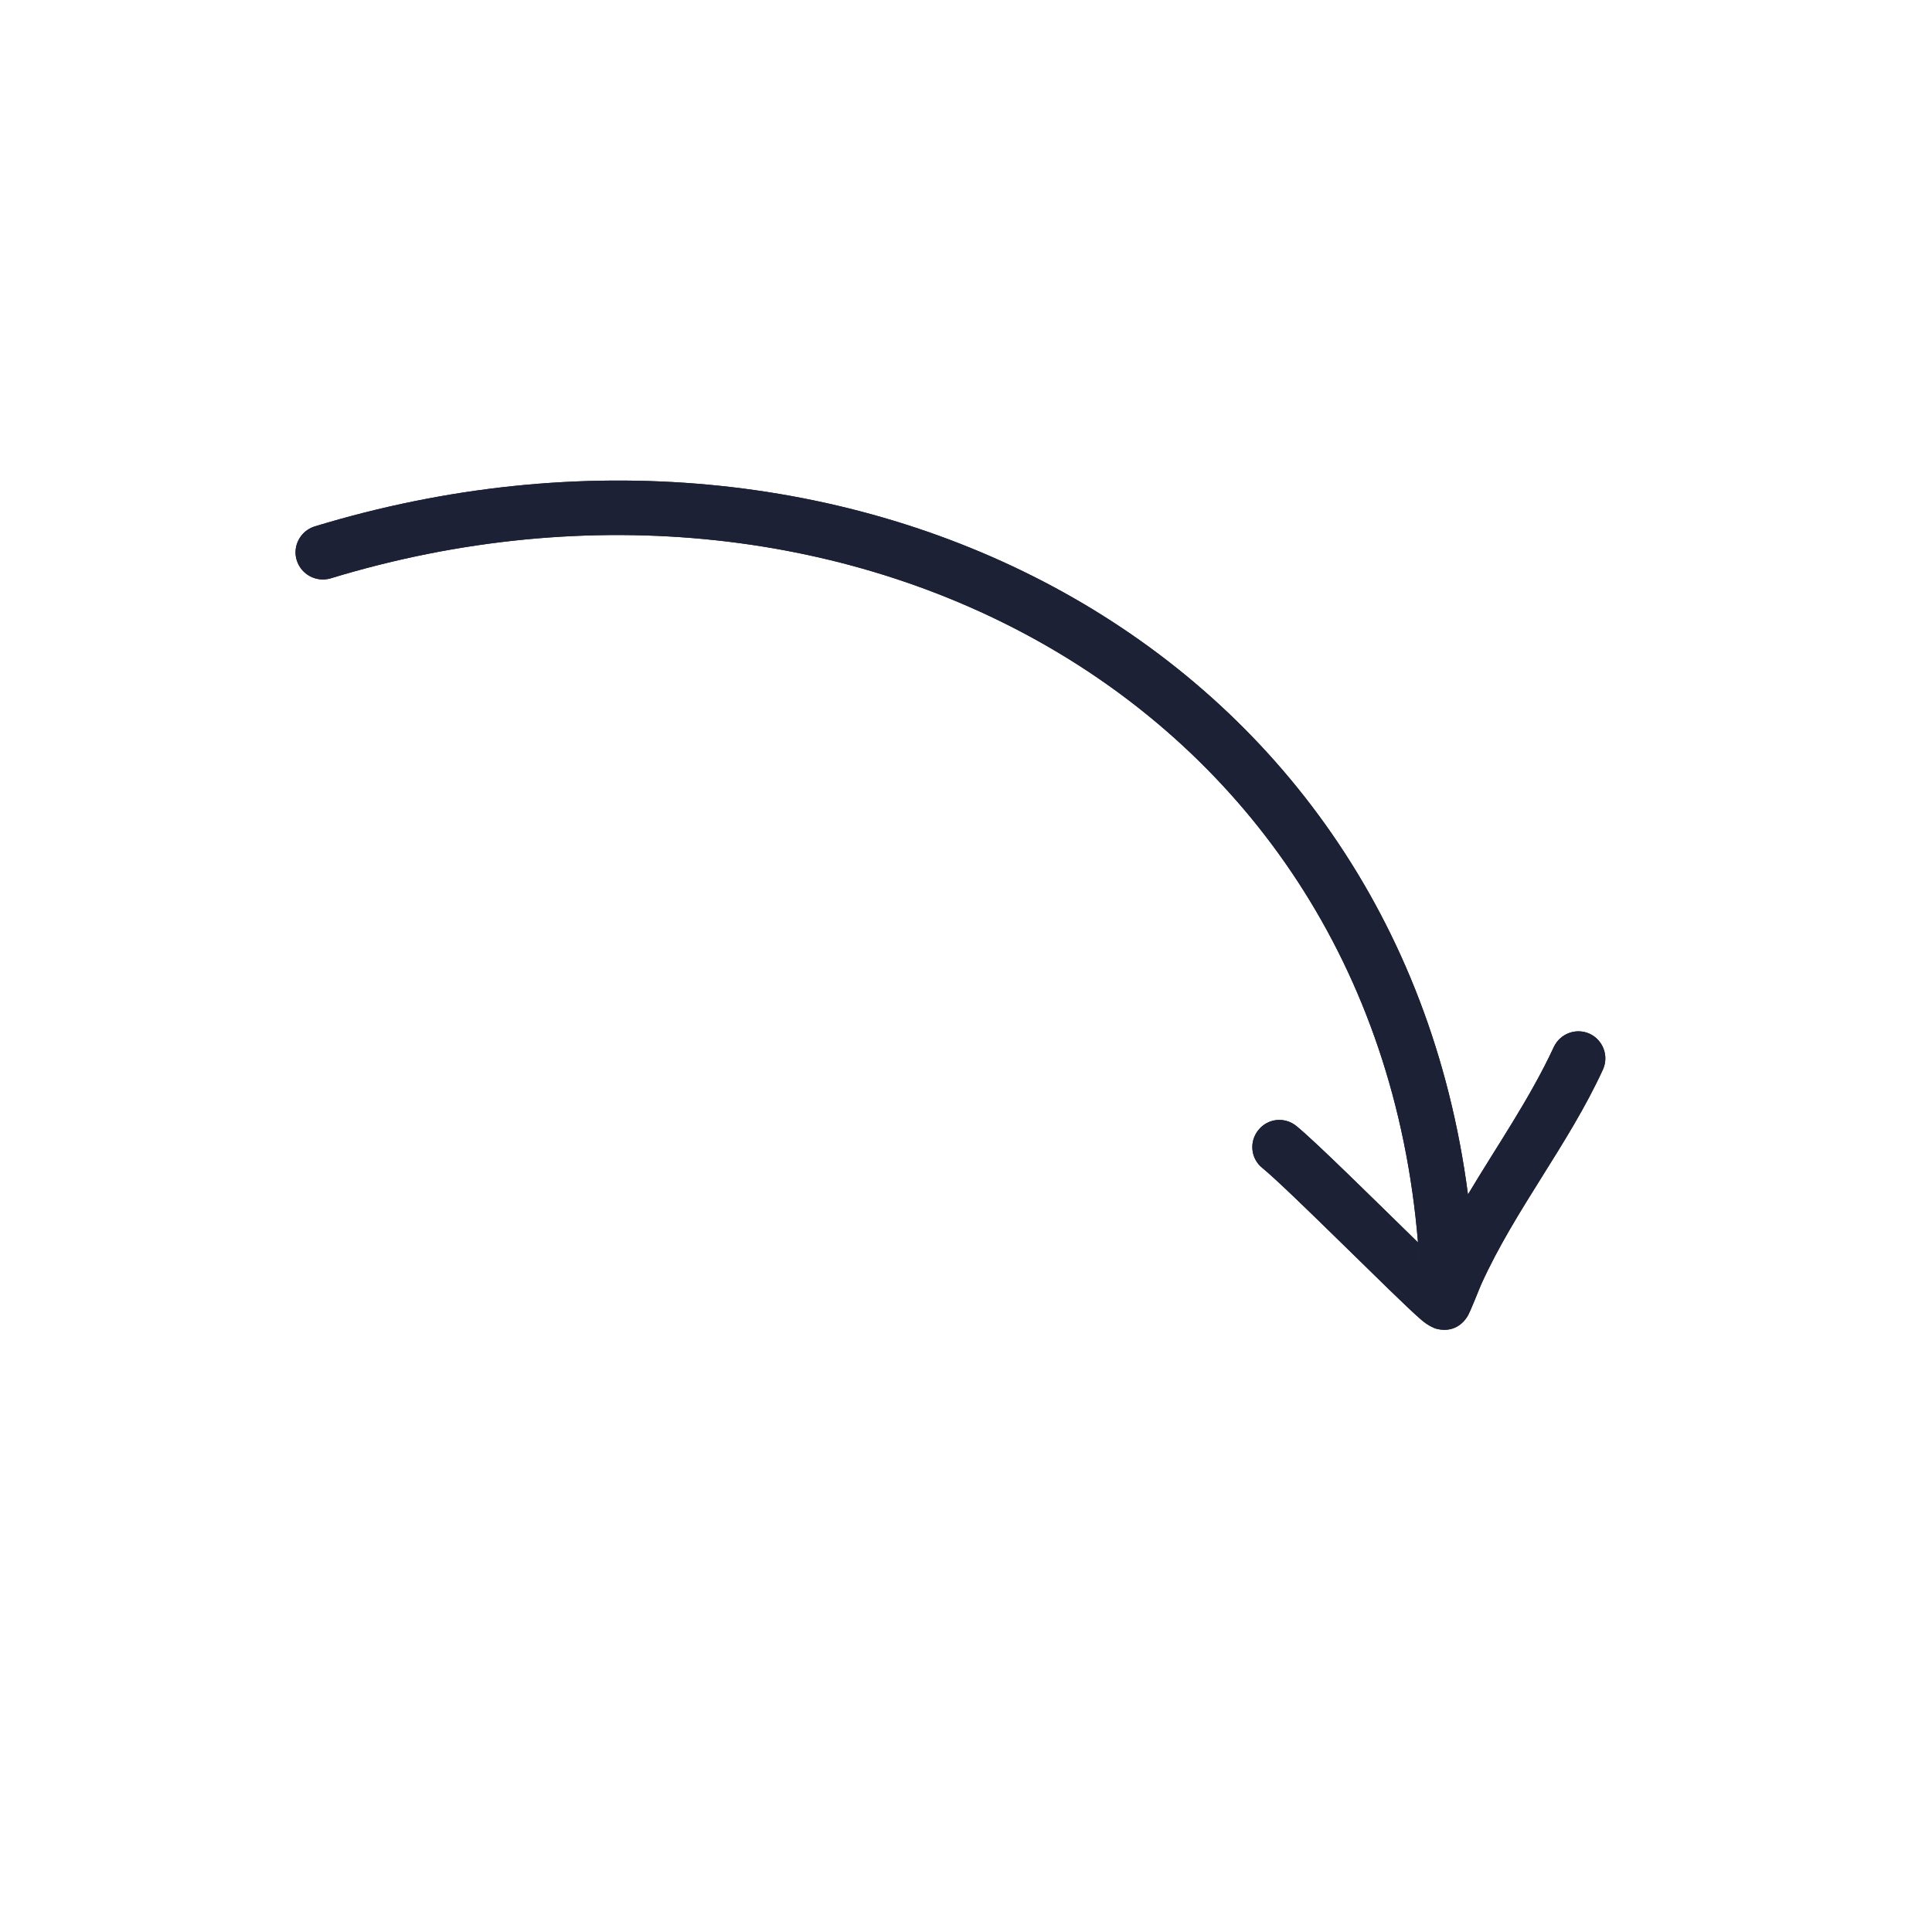 <?xml version="1.0" encoding="UTF-8"?> <svg xmlns="http://www.w3.org/2000/svg" width="90" height="90" viewBox="0 0 90 90" fill="none"><path fill-rule="evenodd" clip-rule="evenodd" d="M66.139 59.109L66.053 57.876C64.101 55.971 61.307 53.2 60.392 52.456C59.855 52.016 59.062 52.09 58.623 52.639C58.184 53.176 58.257 53.969 58.806 54.409C60.075 55.447 64.992 60.427 66.175 61.453C66.578 61.807 66.895 61.904 66.993 61.917C67.224 61.965 67.883 62.051 68.347 61.343C68.493 61.123 68.945 59.939 69.006 59.817C70.592 56.326 73.069 53.31 74.667 49.831C74.96 49.196 74.679 48.452 74.057 48.159C73.422 47.866 72.678 48.147 72.385 48.769C71.263 51.186 69.738 53.371 68.384 55.642C65.016 29.872 39.408 16.981 14.653 24.525C13.995 24.733 13.616 25.441 13.823 26.1C14.031 26.759 14.727 27.138 15.398 26.943C39.591 19.569 64.748 32.863 66.139 59.109Z" fill="#1D2136"></path><path fill-rule="evenodd" clip-rule="evenodd" d="M66.139 59.109L66.053 57.876C64.101 55.971 61.307 53.2 60.392 52.456C59.855 52.016 59.062 52.09 58.623 52.639C58.184 53.176 58.257 53.969 58.806 54.409C60.075 55.447 64.992 60.427 66.175 61.453C66.578 61.807 66.895 61.904 66.993 61.917C67.224 61.965 67.883 62.051 68.347 61.343C68.493 61.123 68.945 59.939 69.006 59.817C70.592 56.326 73.069 53.31 74.667 49.831C74.96 49.196 74.679 48.452 74.057 48.159C73.422 47.866 72.678 48.147 72.385 48.769C71.263 51.186 69.738 53.371 68.384 55.642C65.016 29.872 39.408 16.981 14.653 24.525C13.995 24.733 13.616 25.441 13.823 26.1C14.031 26.759 14.727 27.138 15.398 26.943C39.591 19.569 64.748 32.863 66.139 59.109Z" fill="#1D2136"></path></svg> 